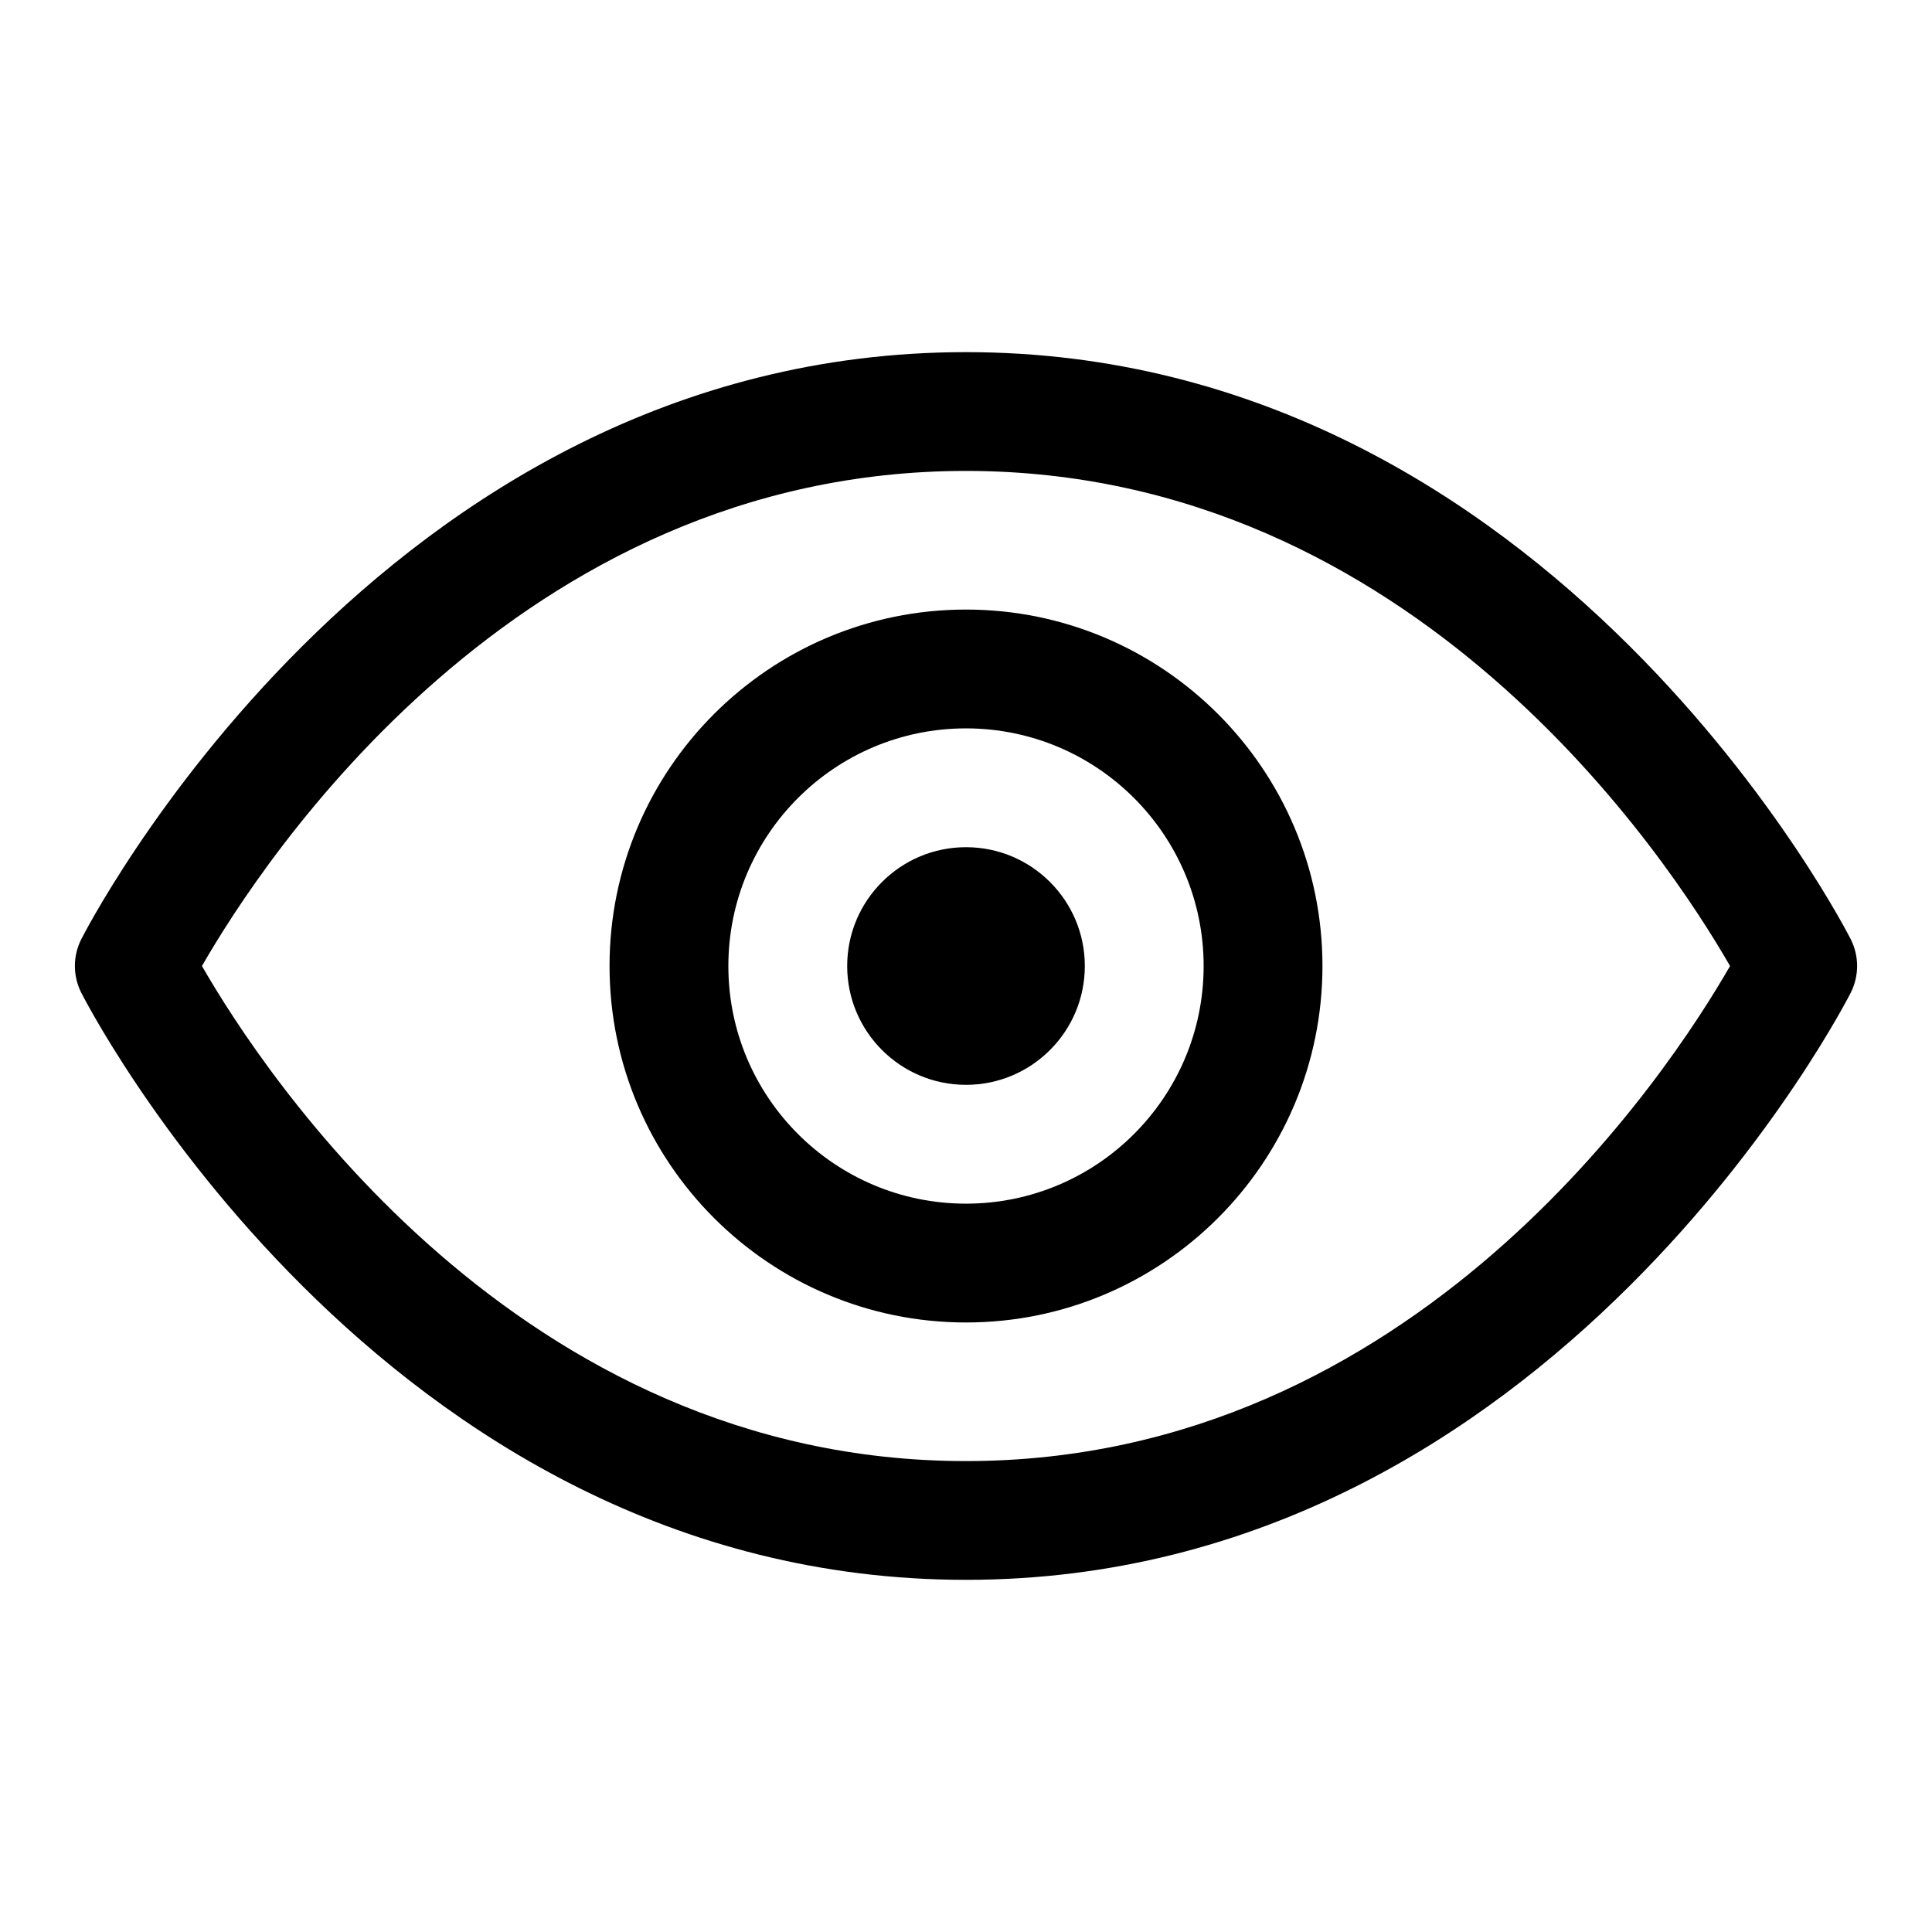 <?xml version="1.0" encoding="UTF-8"?>
<!-- Uploaded to: SVG Repo, www.svgrepo.com, Generator: SVG Repo Mixer Tools -->
<svg fill="#000000" width="800px" height="800px" version="1.1" viewBox="144 144 512 512" xmlns="http://www.w3.org/2000/svg">
 <g fill-rule="evenodd">
  <path d="m400 237.32c-156.12 0-234.49 155.64-234.49 155.64-2.219 4.426-2.219 9.652 0 14.074 0 0 78.375 155.64 234.49 155.64s234.49-155.64 234.49-155.64c2.219-4.426 2.219-9.652 0-14.074 0 0-78.375-155.64-234.49-155.64zm202.48 162.68c-16.184-28.168-83.555-131.2-202.48-131.2s-186.3 103.03-202.48 131.2c16.184 28.168 83.555 131.2 202.48 131.2s186.3-103.03 202.48-131.2z"/>
  <path d="m400 305.54c-52.129 0-94.465 42.336-94.465 94.465s42.336 94.465 94.465 94.465 94.465-42.336 94.465-94.465-42.336-94.465-94.465-94.465zm0 31.488c34.762 0 62.977 28.215 62.977 62.977s-28.215 62.977-62.977 62.977-62.977-28.215-62.977-62.977 28.215-62.977 62.977-62.977zm0 31.488c17.383 0 31.488 14.105 31.488 31.488s-14.105 31.488-31.488 31.488-31.488-14.105-31.488-31.488 14.105-31.488 31.488-31.488z"/>
 </g>
</svg>
